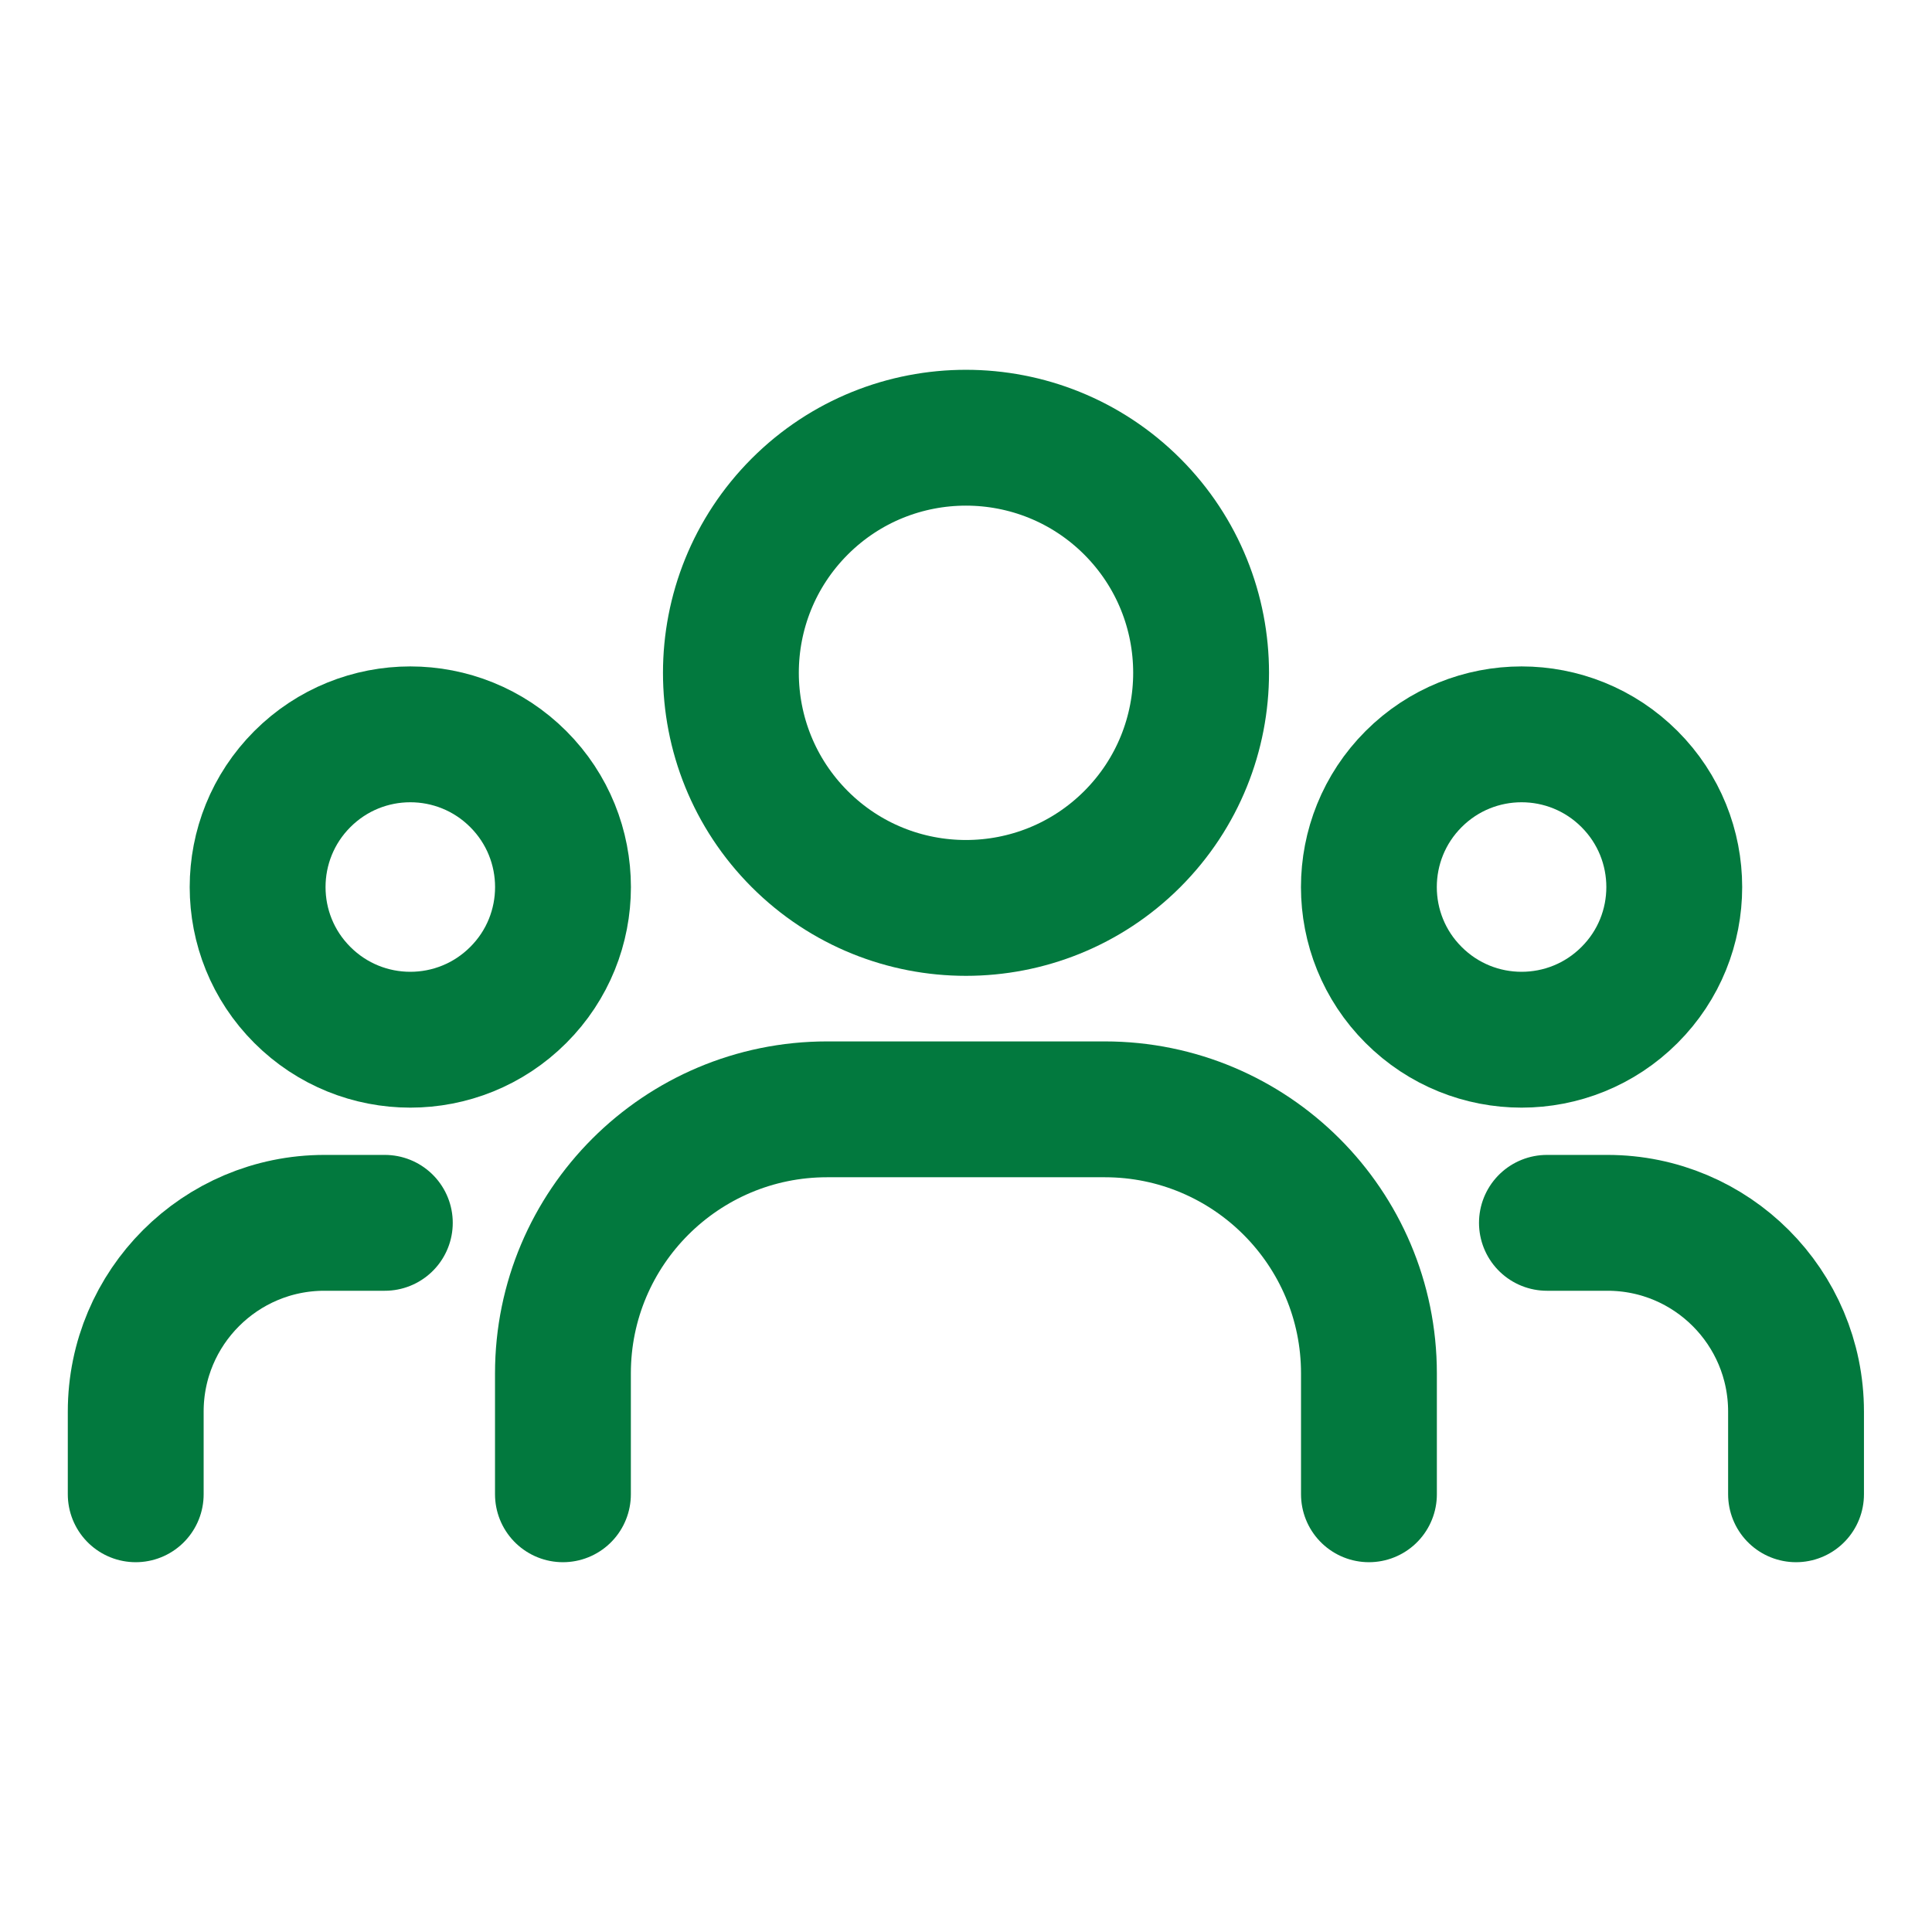 <?xml version="1.0" encoding="UTF-8"?> <svg xmlns="http://www.w3.org/2000/svg" width="16" height="16" viewBox="0 0 16 16" fill="none"><path d="M13.495 6.452C13.989 6.946 13.989 7.747 13.495 8.24C13.001 8.734 12.201 8.734 11.707 8.24C11.213 7.747 11.213 6.946 11.707 6.452C12.201 5.958 13.001 5.958 13.495 6.452" stroke="#02793E" stroke-width="1.125" stroke-linecap="round" stroke-linejoin="round"></path><path d="M9.377 4.195C10.137 4.956 10.137 6.188 9.377 6.949C8.616 7.709 7.383 7.709 6.623 6.949C5.863 6.188 5.863 4.956 6.623 4.195C7.383 3.435 8.616 3.435 9.377 4.195" stroke="#02793E" stroke-width="1.125" stroke-linecap="round" stroke-linejoin="round"></path><path d="M4.292 6.452C4.786 6.946 4.786 7.747 4.292 8.24C3.798 8.734 2.998 8.734 2.504 8.24C2.01 7.747 2.01 6.946 2.504 6.452C2.998 5.958 3.798 5.958 4.292 6.452" stroke="#02793E" stroke-width="1.125" stroke-linecap="round" stroke-linejoin="round"></path><path d="M14.874 12.375V11.69C14.874 10.827 14.175 10.127 13.312 10.127H12.811" stroke="#02793E" stroke-width="1.125" stroke-linecap="round" stroke-linejoin="round"></path><path d="M1.124 12.375V11.69C1.124 10.827 1.824 10.127 2.687 10.127H3.187" stroke="#02793E" stroke-width="1.125" stroke-linecap="round" stroke-linejoin="round"></path><path d="M11.337 12.375V11.374C11.337 10.166 10.357 9.187 9.149 9.187H6.85C5.642 9.187 4.662 10.166 4.662 11.374V12.375" stroke="#02793E" stroke-width="1.125" stroke-linecap="round" stroke-linejoin="round"></path></svg> 